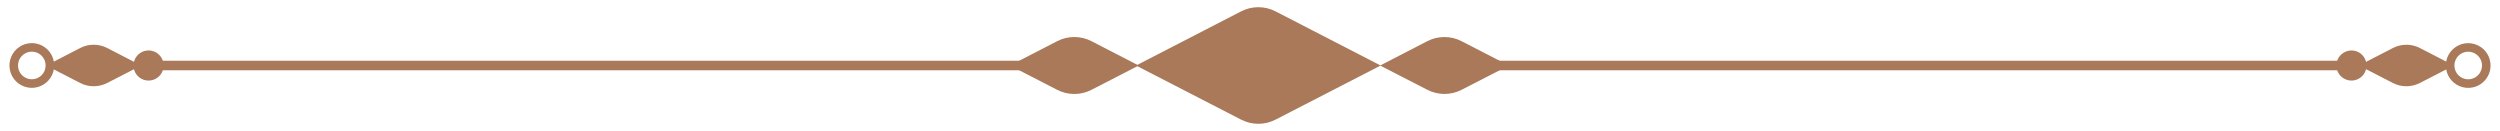 <svg xmlns="http://www.w3.org/2000/svg" width="210" height="11" viewBox="0 0 210 11" fill="none"><path d="M104.257 0.953L95.426 5.504L104.257 10.05C104.703 10.28 105.198 10.399 105.699 10.399C106.201 10.399 106.695 10.28 107.142 10.05L115.973 5.504L107.142 0.953C106.695 0.723 106.201 0.604 105.699 0.604C105.198 0.604 104.703 0.723 104.257 0.953Z" fill="#A97959"></path><path d="M88.801 3.459L84.835 5.504L88.801 7.545C89.247 7.774 89.741 7.894 90.243 7.894C90.745 7.894 91.239 7.774 91.685 7.545L95.649 5.504L91.685 3.459C91.239 3.229 90.745 3.109 90.243 3.109C89.741 3.109 89.247 3.229 88.801 3.459Z" fill="#A97959"></path><path d="M119.894 3.459L115.927 5.504L119.894 7.542C120.34 7.771 120.834 7.891 121.336 7.891C121.837 7.891 122.332 7.771 122.778 7.542L126.741 5.504L122.776 3.462C122.33 3.232 121.836 3.111 121.335 3.111C120.834 3.11 120.34 3.229 119.894 3.459Z" fill="#A97959"></path><path d="M107.77 5.504C107.77 5.913 107.648 6.314 107.42 6.654C107.192 6.995 106.869 7.261 106.49 7.417C106.111 7.574 105.695 7.615 105.293 7.535C104.891 7.454 104.522 7.257 104.232 6.967C103.943 6.677 103.745 6.308 103.666 5.906C103.586 5.504 103.627 5.087 103.784 4.709C103.941 4.33 104.207 4.007 104.548 3.779C104.889 3.552 105.289 3.43 105.699 3.431C105.971 3.431 106.24 3.484 106.492 3.589C106.743 3.693 106.972 3.846 107.164 4.038C107.356 4.231 107.509 4.459 107.613 4.711C107.717 4.962 107.77 5.231 107.77 5.504Z" fill="#A97959"></path><path d="M91.403 5.504C91.403 5.733 91.335 5.958 91.207 6.149C91.08 6.339 90.898 6.488 90.686 6.576C90.474 6.664 90.241 6.687 90.016 6.642C89.79 6.597 89.584 6.487 89.421 6.324C89.259 6.162 89.148 5.955 89.103 5.73C89.059 5.505 89.082 5.271 89.169 5.059C89.257 4.847 89.406 4.666 89.597 4.538C89.788 4.411 90.012 4.343 90.242 4.343C90.395 4.342 90.546 4.372 90.686 4.431C90.827 4.489 90.956 4.574 91.063 4.682C91.171 4.79 91.257 4.918 91.315 5.059C91.373 5.2 91.403 5.351 91.403 5.504Z" fill="#A97959"></path><path d="M122.494 5.504C122.494 5.733 122.426 5.958 122.298 6.149C122.171 6.339 121.989 6.488 121.777 6.576C121.565 6.664 121.332 6.687 121.106 6.642C120.881 6.597 120.674 6.487 120.512 6.324C120.35 6.162 120.239 5.955 120.194 5.73C120.149 5.505 120.172 5.271 120.26 5.059C120.348 4.847 120.497 4.666 120.688 4.538C120.879 4.411 121.103 4.343 121.333 4.343C121.641 4.343 121.936 4.465 122.154 4.683C122.372 4.9 122.494 5.196 122.494 5.504Z" fill="#A97959"></path><path d="M86.473 5.904H12.478C12.372 5.904 12.27 5.861 12.195 5.786C12.12 5.711 12.078 5.61 12.078 5.504C12.078 5.397 12.12 5.296 12.195 5.221C12.27 5.146 12.372 5.104 12.478 5.104H86.478C86.584 5.104 86.686 5.146 86.761 5.221C86.836 5.296 86.878 5.397 86.878 5.504C86.878 5.61 86.836 5.711 86.761 5.786C86.686 5.861 86.584 5.904 86.478 5.904H86.473Z" fill="#A97959"></path><path d="M2.673 3.622C2.301 3.621 1.938 3.731 1.629 3.938C1.32 4.144 1.079 4.437 0.937 4.78C0.794 5.123 0.757 5.501 0.829 5.865C0.901 6.23 1.079 6.565 1.342 6.828C1.604 7.091 1.939 7.27 2.303 7.343C2.668 7.416 3.045 7.379 3.389 7.237C3.732 7.096 4.026 6.855 4.233 6.547C4.44 6.238 4.55 5.875 4.551 5.504C4.551 5.005 4.353 4.527 4.001 4.174C3.649 3.822 3.171 3.623 2.673 3.622ZM2.673 6.659C2.444 6.659 2.219 6.59 2.029 6.463C1.838 6.335 1.689 6.154 1.602 5.942C1.514 5.73 1.491 5.497 1.537 5.272C1.582 5.047 1.692 4.84 1.855 4.679C2.017 4.517 2.224 4.407 2.449 4.362C2.674 4.318 2.908 4.342 3.119 4.43C3.331 4.518 3.512 4.667 3.639 4.859C3.765 5.05 3.833 5.274 3.832 5.504C3.832 5.655 3.802 5.806 3.743 5.946C3.685 6.086 3.599 6.214 3.492 6.321C3.384 6.428 3.256 6.513 3.116 6.571C2.975 6.629 2.825 6.659 2.673 6.659Z" fill="#A97959"></path><path d="M13.744 5.504C13.744 5.754 13.669 5.998 13.53 6.206C13.391 6.414 13.194 6.576 12.963 6.671C12.731 6.767 12.477 6.792 12.232 6.743C11.986 6.694 11.761 6.574 11.584 6.397C11.408 6.22 11.287 5.995 11.238 5.75C11.189 5.504 11.214 5.25 11.31 5.019C11.406 4.788 11.568 4.59 11.775 4.451C11.983 4.312 12.228 4.238 12.478 4.238C12.644 4.237 12.809 4.27 12.963 4.334C13.116 4.397 13.256 4.49 13.373 4.608C13.491 4.726 13.584 4.865 13.648 5.019C13.711 5.173 13.744 5.337 13.744 5.504Z" fill="#A97959"></path><path d="M6.735 4.032L3.885 5.504L6.735 6.971C7.085 7.151 7.474 7.245 7.868 7.245C8.263 7.245 8.651 7.151 9.002 6.971L11.853 5.504L9.002 4.032C8.651 3.851 8.263 3.757 7.868 3.757C7.474 3.757 7.085 3.851 6.735 4.032Z" fill="#A97959"></path><path d="M197.522 5.904H124.115C124.009 5.904 123.907 5.861 123.832 5.786C123.757 5.711 123.715 5.61 123.715 5.504C123.715 5.397 123.757 5.296 123.832 5.221C123.907 5.146 124.009 5.104 124.115 5.104H197.522C197.628 5.104 197.73 5.146 197.805 5.221C197.88 5.296 197.922 5.397 197.922 5.504C197.922 5.61 197.88 5.711 197.805 5.786C197.73 5.861 197.628 5.904 197.522 5.904Z" fill="#A97959"></path><path d="M205.45 5.504C205.45 5.875 205.56 6.238 205.767 6.547C205.973 6.856 206.267 7.097 206.61 7.239C206.953 7.382 207.331 7.419 207.696 7.346C208.06 7.274 208.395 7.095 208.658 6.832C208.921 6.569 209.1 6.235 209.172 5.87C209.245 5.506 209.207 5.128 209.065 4.784C208.923 4.441 208.682 4.148 208.373 3.941C208.064 3.735 207.701 3.625 207.329 3.625C206.831 3.625 206.354 3.824 206.001 4.176C205.649 4.528 205.451 5.005 205.45 5.504ZM206.17 5.504C206.17 5.274 206.238 5.05 206.365 4.859C206.492 4.669 206.673 4.52 206.885 4.432C207.097 4.344 207.33 4.321 207.555 4.366C207.78 4.41 207.986 4.521 208.148 4.683C208.311 4.845 208.421 5.051 208.466 5.276C208.511 5.501 208.488 5.734 208.4 5.946C208.312 6.158 208.164 6.339 207.973 6.466C207.783 6.594 207.558 6.662 207.329 6.662C207.177 6.662 207.026 6.632 206.886 6.574C206.745 6.516 206.617 6.431 206.509 6.323C206.402 6.215 206.316 6.088 206.258 5.947C206.2 5.806 206.17 5.656 206.17 5.504Z" fill="#A97959"></path><path d="M196.258 5.504C196.258 5.754 196.332 5.998 196.472 6.206C196.611 6.414 196.808 6.576 197.04 6.672C197.271 6.767 197.525 6.792 197.771 6.743C198.016 6.694 198.241 6.573 198.418 6.396C198.595 6.219 198.715 5.994 198.764 5.748C198.812 5.503 198.787 5.249 198.691 5.018C198.595 4.786 198.433 4.589 198.225 4.45C198.017 4.311 197.772 4.237 197.522 4.238C197.356 4.238 197.191 4.271 197.038 4.334C196.884 4.398 196.745 4.491 196.628 4.609C196.51 4.726 196.417 4.866 196.354 5.019C196.29 5.173 196.258 5.337 196.258 5.504Z" fill="#A97959"></path><path d="M203.266 4.032L206.117 5.504L203.266 6.971C202.916 7.151 202.528 7.245 202.133 7.245C201.739 7.245 201.351 7.151 201 6.971L198.149 5.504L201 4.035C201.351 3.854 201.739 3.759 202.133 3.758C202.527 3.758 202.916 3.852 203.266 4.032Z" fill="#A97959"></path></svg>